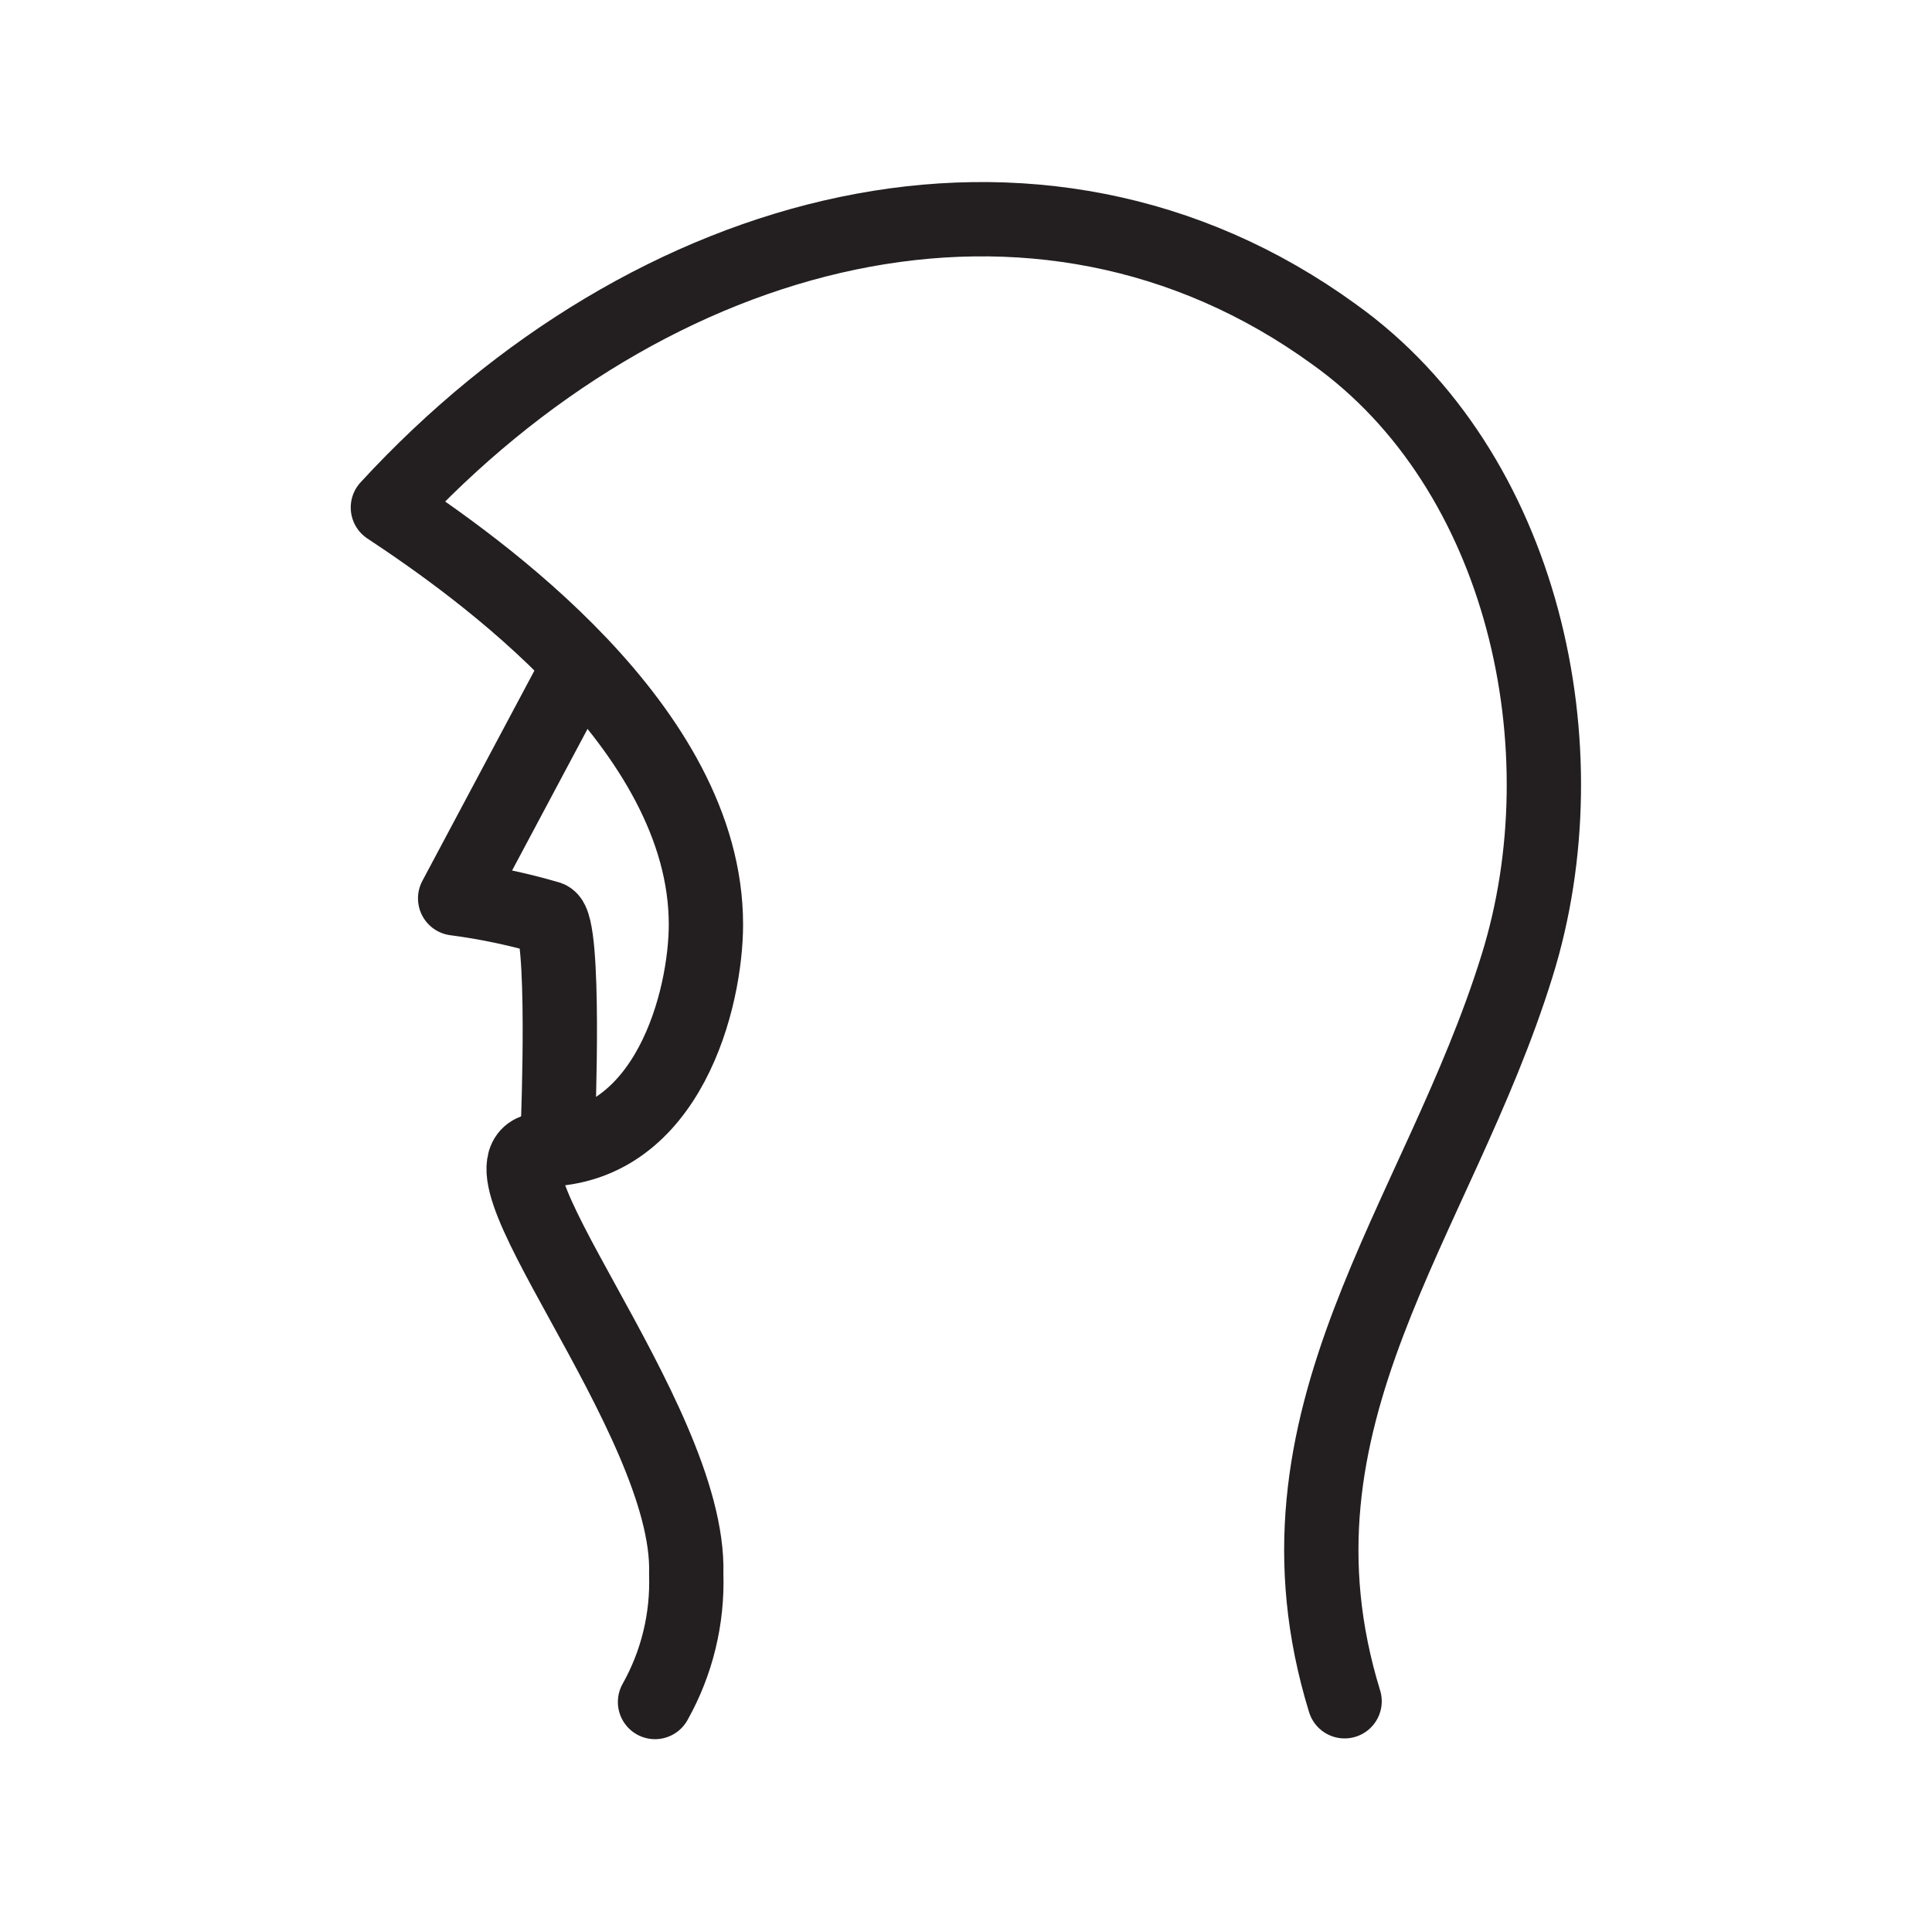 <?xml version="1.0" encoding="utf-8"?>
<!-- Generator: Adobe Illustrator 24.0.3, SVG Export Plug-In . SVG Version: 6.00 Build 0)  -->
<svg version="1.1" id="Layer_1" xmlns="http://www.w3.org/2000/svg" xmlns:xlink="http://www.w3.org/1999/xlink" x="0px" y="0px"
	 viewBox="0 0 52 52" style="enable-background:new 0 0 52 52;" xml:space="preserve">
<style type="text/css">
	.st0{fill:none;stroke:#231F20;stroke-width:2;stroke-linecap:round;stroke-linejoin:round;}
</style>
<title>Icon_Hooded_white</title>
<path class="st0" d="M36.19,45.79C33.84,38.15,38.7,32.87,40.83,26c1.83-5.86,0.19-13.35-4.92-17c-8-5.81-18.42-3-25.47,4.66
	C12.83,15.24,19,19.58,19,24.88c0,2-1,6-4.34,6.06c-2.47,0,3.94,7.18,3.81,11.42c0.04,1.21-0.25,2.4-0.84,3.45"/>
<path class="st0" d="M15.25,18.55l-3,5.63c0.85,0.11,1.7,0.29,2.52,0.53c0.46,0.17,0.25,5.53,0.25,5.53"/>
</svg>
